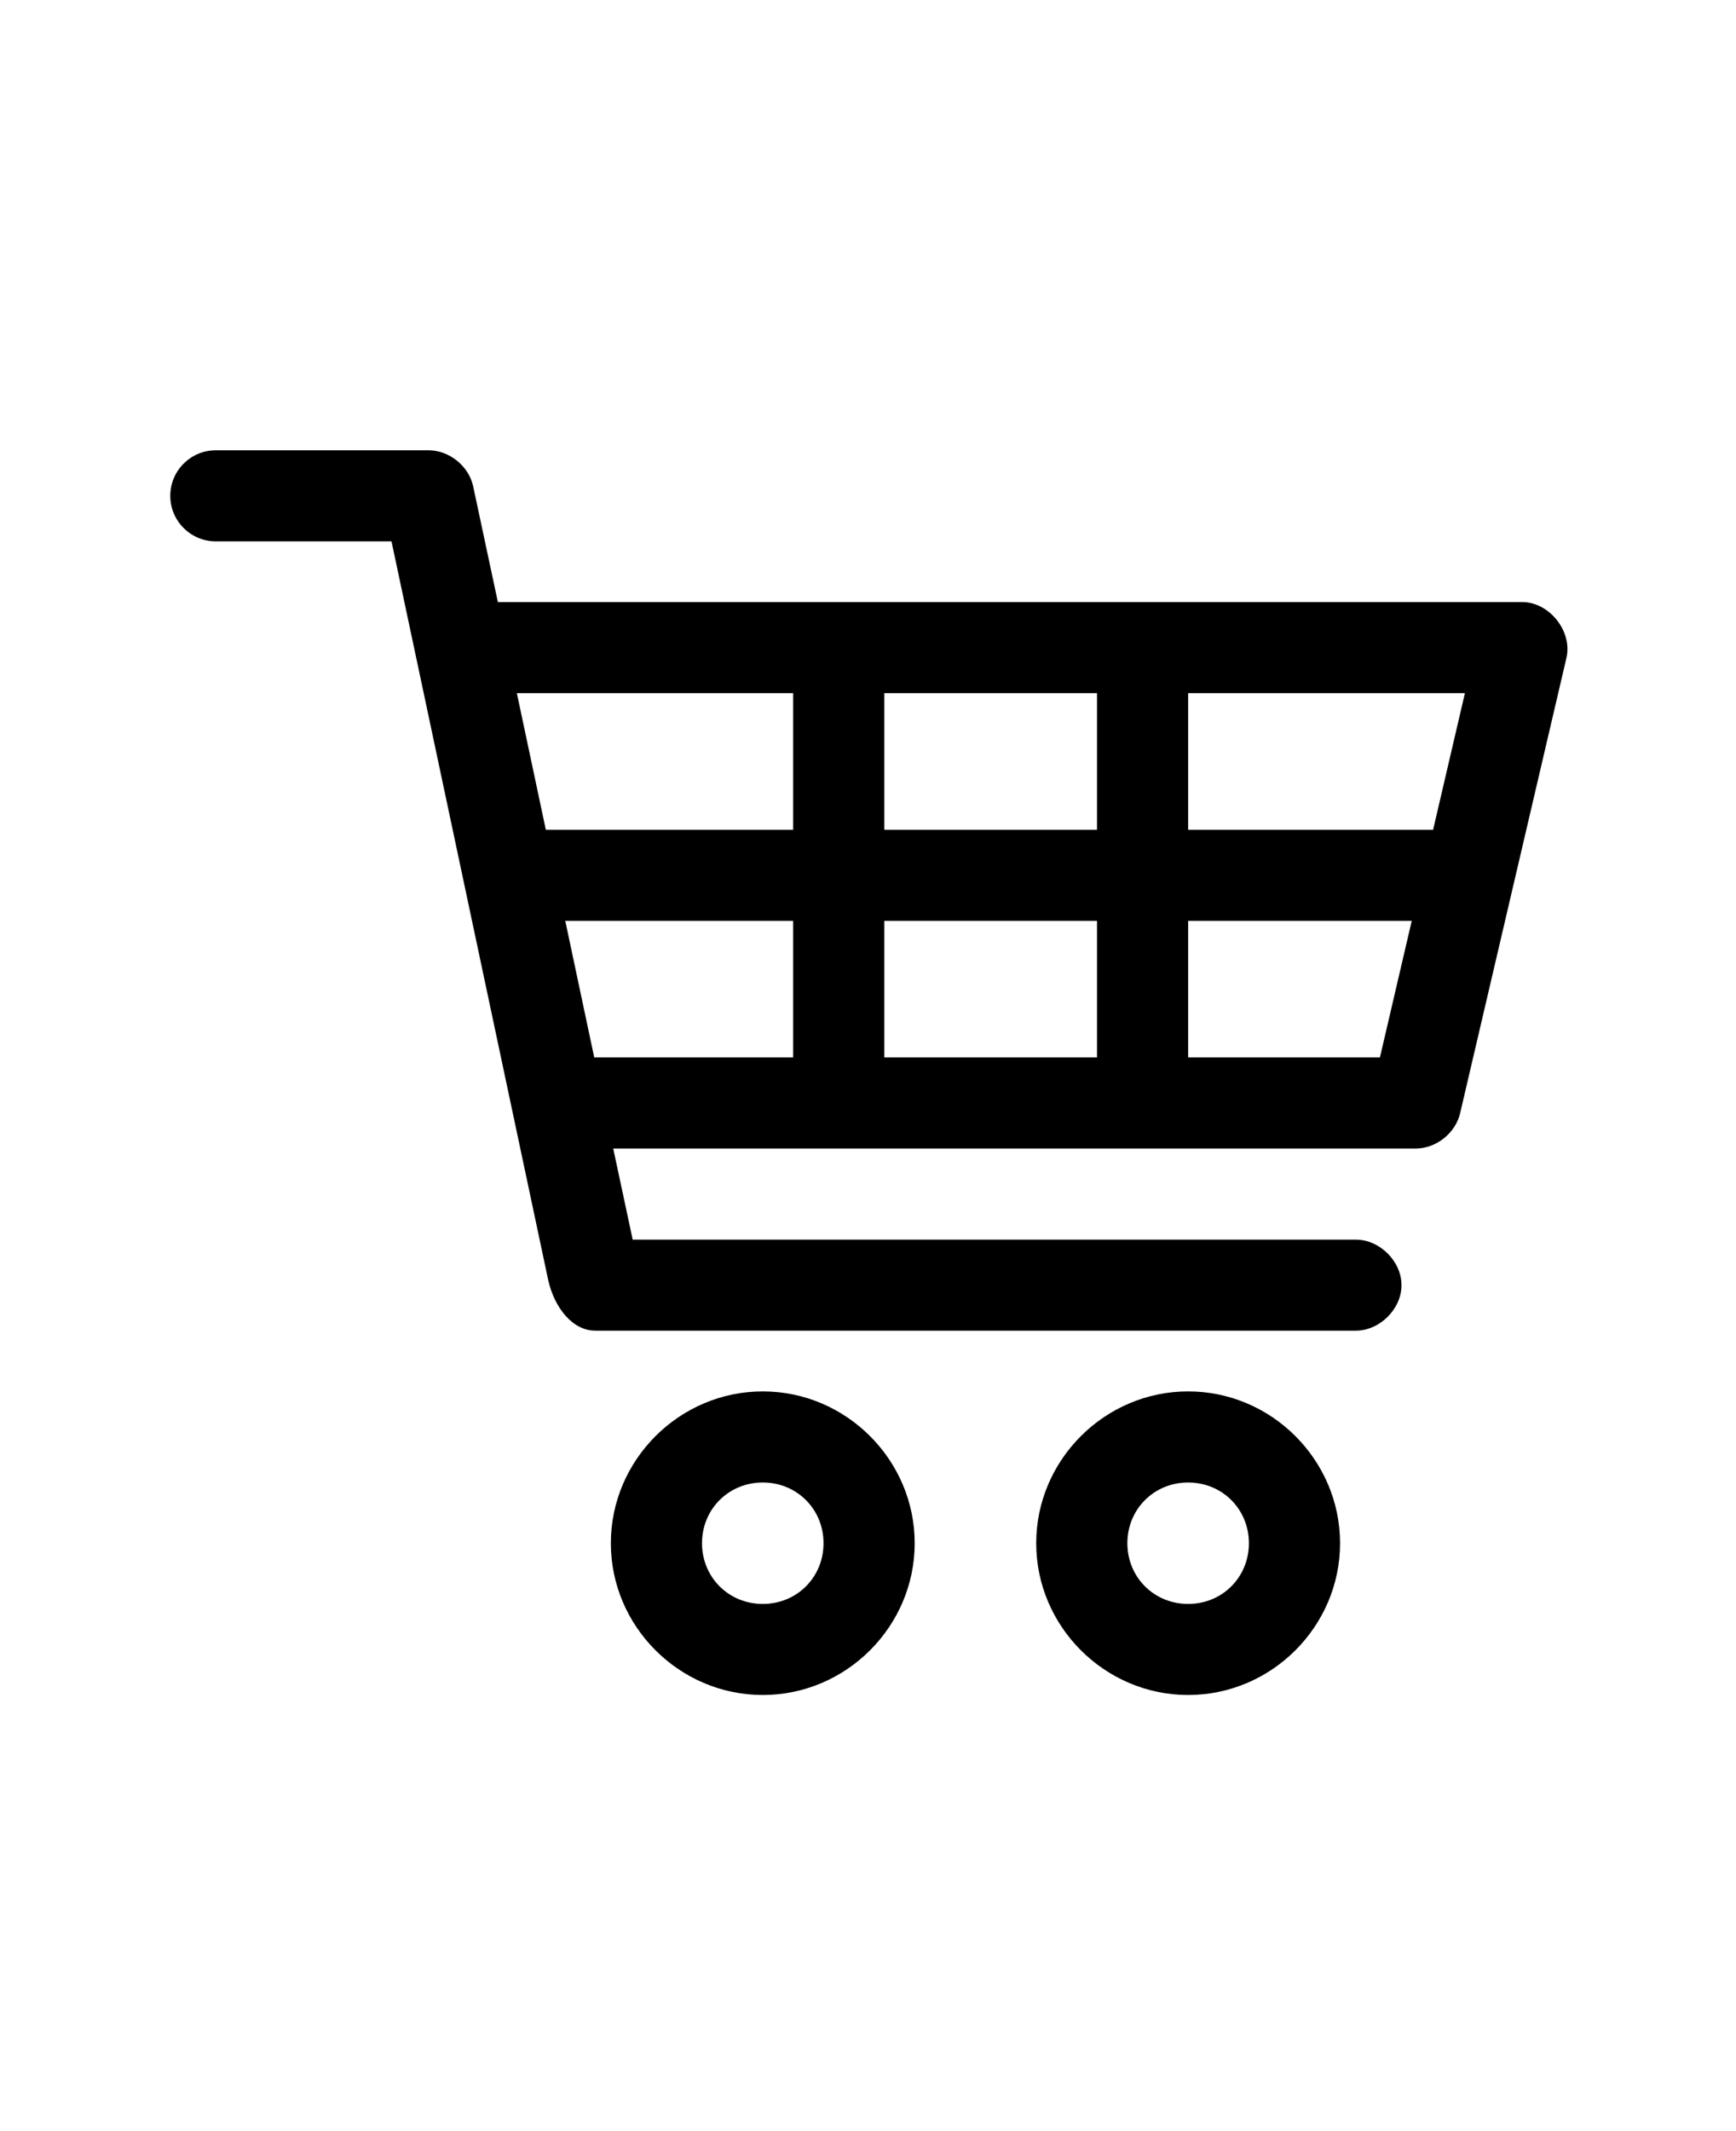 <svg xmlns="http://www.w3.org/2000/svg" xmlns:xlink="http://www.w3.org/1999/xlink" width="220" zoomAndPan="magnify" viewBox="0 0 165 202.5" height="270" preserveAspectRatio="xMidYMid meet" version="1.0"><path fill="#000000" d="M 20.516 42.785 C 18.125 42.785 16.184 44.723 16.184 47.113 C 16.184 49.504 18.125 51.441 20.516 51.441 L 37.211 51.441 L 52.102 121.621 C 52.691 124.262 54.426 126.461 56.613 126.441 L 128.812 126.441 C 131.102 126.473 133.207 124.402 133.207 122.117 C 133.207 119.828 131.102 117.758 128.812 117.789 L 60.133 117.789 L 58.285 109.133 L 134.586 109.133 C 136.527 109.121 138.359 107.645 138.785 105.754 L 148.891 62.484 C 149.453 59.973 147.27 57.227 144.695 57.207 L 47.32 57.207 L 44.973 46.211 C 44.562 44.289 42.699 42.785 40.73 42.785 Z M 49.125 65.863 L 75.387 65.863 L 75.387 78.844 L 51.879 78.844 Z M 84.051 65.863 L 104.266 65.863 L 104.266 78.844 L 84.051 78.844 Z M 112.93 65.863 L 139.234 65.863 L 136.211 78.844 L 112.93 78.844 Z M 53.727 87.5 L 75.387 87.5 L 75.387 100.48 L 56.48 100.48 Z M 84.051 87.5 L 104.266 87.5 L 104.266 100.48 L 84.051 100.48 Z M 112.93 87.5 L 134.18 87.5 L 131.156 100.48 L 112.93 100.48 Z M 72.5 132.211 C 64.574 132.211 58.059 138.723 58.059 146.637 C 58.059 154.551 64.574 161.059 72.5 161.059 C 80.422 161.059 86.938 154.551 86.938 146.637 C 86.938 138.723 80.422 132.211 72.5 132.211 Z M 112.93 132.211 C 105.004 132.211 98.488 138.723 98.488 146.637 C 98.488 154.551 105.004 161.059 112.93 161.059 C 120.852 161.059 127.367 154.551 127.367 146.637 C 127.367 138.723 120.852 132.211 112.93 132.211 Z M 72.5 140.867 C 75.738 140.867 78.273 143.398 78.273 146.637 C 78.273 149.875 75.738 152.406 72.5 152.406 C 69.258 152.406 66.723 149.875 66.723 146.637 C 66.723 143.398 69.258 140.867 72.5 140.867 Z M 112.93 140.867 C 116.168 140.867 118.703 143.398 118.703 146.637 C 118.703 149.875 116.168 152.406 112.93 152.406 C 109.688 152.406 107.152 149.875 107.152 146.637 C 107.152 143.398 109.688 140.867 112.93 140.867 Z M 112.93 140.867 " fill-opacity="1" fill-rule="nonzero"/></svg>